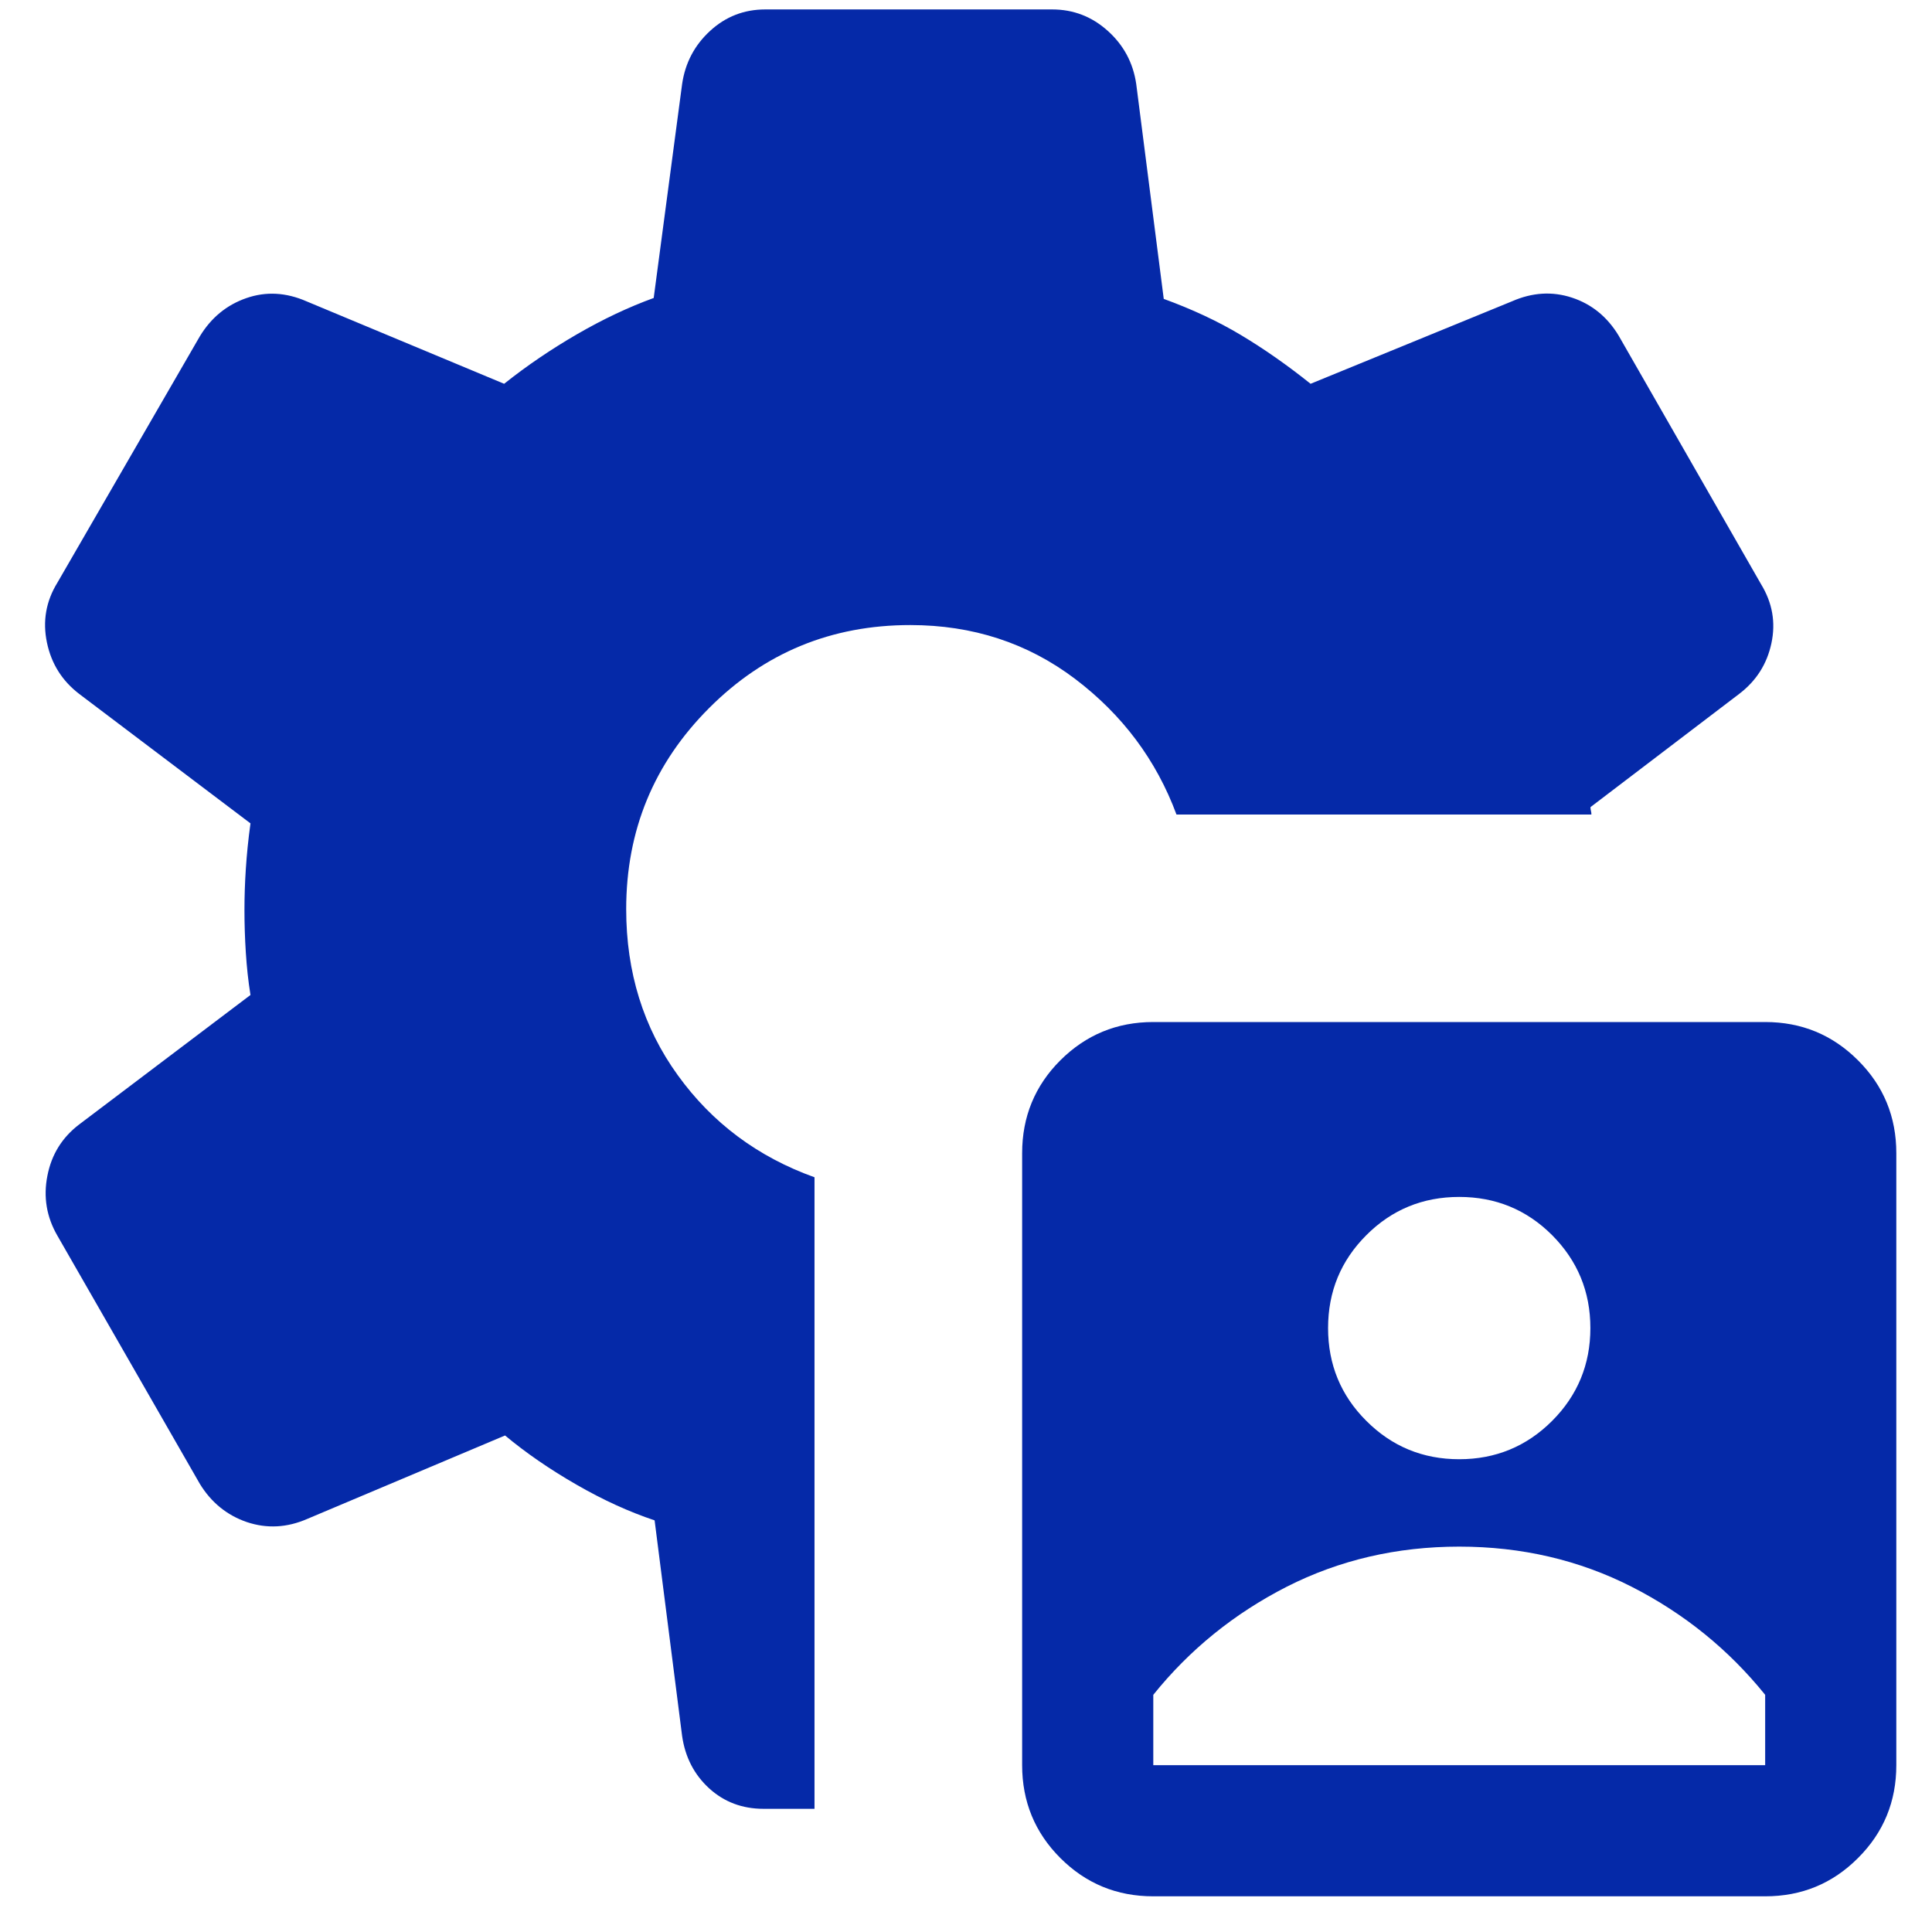 <svg width="17" height="17" viewBox="0 0 17 17" fill="none" xmlns="http://www.w3.org/2000/svg">
<path d="M10.148 16.686C9.827 16.686 9.555 16.574 9.33 16.349C9.106 16.125 8.994 15.852 8.994 15.532V10.147C8.994 9.827 9.106 9.554 9.33 9.33C9.555 9.106 9.827 8.993 10.148 8.993H15.532C15.853 8.993 16.125 9.106 16.349 9.33C16.574 9.554 16.686 9.827 16.686 10.147V15.532C16.686 15.852 16.574 16.125 16.349 16.349C16.125 16.574 15.853 16.686 15.532 16.686H10.148ZM10.148 15.532H15.532V14.913C15.211 14.515 14.82 14.198 14.357 13.962C13.895 13.727 13.389 13.609 12.84 13.609C12.291 13.609 11.785 13.727 11.322 13.962C10.86 14.198 10.468 14.515 10.148 14.913V15.532ZM12.84 12.84C13.16 12.84 13.433 12.727 13.657 12.503C13.881 12.279 13.994 12.006 13.994 11.686C13.994 11.365 13.881 11.093 13.657 10.868C13.433 10.644 13.16 10.532 12.84 10.532C12.519 10.532 12.247 10.644 12.023 10.868C11.798 11.093 11.686 11.365 11.686 11.686C11.686 12.006 11.798 12.279 12.023 12.503C12.247 12.727 12.519 12.84 12.84 12.84ZM7.167 15.916H6.718C6.531 15.916 6.372 15.856 6.24 15.736C6.109 15.616 6.029 15.463 6.002 15.275L5.76 13.378C5.536 13.303 5.307 13.199 5.073 13.064C4.838 12.929 4.629 12.785 4.444 12.631L2.704 13.365C2.525 13.443 2.348 13.452 2.172 13.393C1.997 13.333 1.858 13.22 1.758 13.056L0.505 10.873C0.41 10.709 0.38 10.533 0.417 10.346C0.453 10.159 0.547 10.008 0.697 9.894L2.204 8.755C2.184 8.631 2.171 8.506 2.163 8.381C2.155 8.256 2.151 8.132 2.151 8.008C2.151 7.889 2.155 7.769 2.163 7.647C2.171 7.524 2.184 7.39 2.204 7.245L0.697 6.106C0.547 5.991 0.452 5.841 0.413 5.654C0.374 5.467 0.404 5.291 0.505 5.127L1.758 2.96C1.858 2.795 1.995 2.683 2.168 2.623C2.341 2.563 2.517 2.573 2.696 2.651L4.436 3.377C4.637 3.217 4.851 3.072 5.079 2.94C5.307 2.808 5.532 2.702 5.752 2.622L6.002 0.74C6.029 0.553 6.112 0.397 6.248 0.272C6.385 0.146 6.547 0.083 6.734 0.083H9.258C9.445 0.083 9.608 0.146 9.748 0.272C9.887 0.397 9.971 0.553 9.998 0.74L10.24 2.63C10.49 2.721 10.717 2.827 10.919 2.948C11.121 3.069 11.326 3.212 11.532 3.377L13.305 2.651C13.483 2.573 13.659 2.562 13.832 2.619C14.005 2.676 14.142 2.787 14.242 2.952L15.495 5.139C15.596 5.304 15.626 5.477 15.587 5.66C15.548 5.843 15.454 5.991 15.303 6.106L13.995 7.102C13.995 7.113 13.996 7.124 13.999 7.135C14.002 7.145 14.003 7.156 14.003 7.167H10.352C10.174 6.687 9.876 6.289 9.459 5.973C9.042 5.658 8.559 5.5 8.01 5.5C7.316 5.5 6.726 5.743 6.24 6.23C5.753 6.717 5.51 7.307 5.51 8C5.51 8.554 5.661 9.042 5.964 9.461C6.267 9.881 6.668 10.18 7.167 10.359V15.916Z" fill="#0529A8"/>
</svg>
